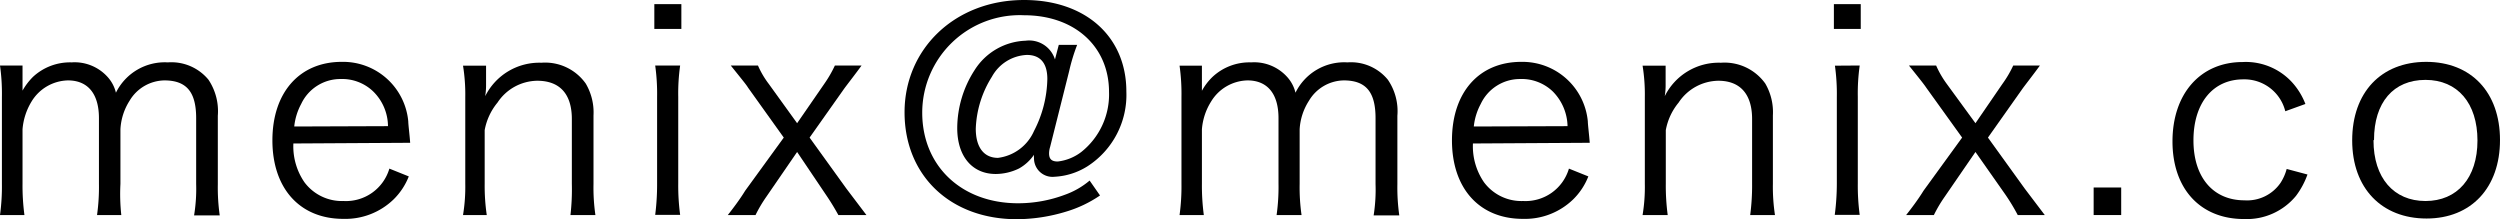 <svg xmlns="http://www.w3.org/2000/svg" viewBox="0 0 144.27 12.65"><g id="レイヤー_2" data-name="レイヤー 2"><g id="footer"><path d="M0,12.41A12.12,12.12,0,0,0,.11,10.6v-5A11.6,11.6,0,0,0,0,3.78H1.3v.88c0,.08,0,.27,0,.57a3.6,3.6,0,0,1,.61-.8A3.14,3.14,0,0,1,4.13,3.6a2.56,2.56,0,0,1,2.06.82,2.08,2.08,0,0,1,.5.93,3.14,3.14,0,0,1,3-1.75,2.77,2.77,0,0,1,2.34,1,3.27,3.27,0,0,1,.54,2.08v3.95a11.46,11.46,0,0,0,.11,1.8H11.2a9.42,9.42,0,0,0,.12-1.81V6.82c0-1.52-.56-2.18-1.84-2.18a2.38,2.38,0,0,0-2,1.17,3.38,3.38,0,0,0-.53,1.65v3.15A11.3,11.3,0,0,0,7,12.41H5.6a11.6,11.6,0,0,0,.11-1.81V6.82c0-1.41-.64-2.18-1.79-2.18a2.52,2.52,0,0,0-2.1,1.22,3.63,3.63,0,0,0-.52,1.6V10.6a12.94,12.94,0,0,0,.11,1.81Z"/><path d="M16.93,8.28a3.66,3.66,0,0,0,.64,2.24,2.7,2.7,0,0,0,2.26,1.08,2.61,2.61,0,0,0,2.64-1.87l1.12.45a3.79,3.79,0,0,1-.88,1.33,4,4,0,0,1-2.9,1.12c-2.51,0-4.09-1.76-4.09-4.53s1.57-4.53,4-4.53A3.78,3.78,0,0,1,23.56,7c0,.18.08.8.11,1.24Zm5.46-1a2.84,2.84,0,0,0-.85-2,2.59,2.59,0,0,0-1.89-.72A2.5,2.5,0,0,0,17.38,6a3.5,3.5,0,0,0-.4,1.3Z"/><path d="M26.72,12.41a9.92,9.92,0,0,0,.13-1.81v-5a10.42,10.42,0,0,0-.13-1.81h1.33V4.87a4,4,0,0,1-.05.68,3.49,3.49,0,0,1,3.24-1.93,2.87,2.87,0,0,1,2.56,1.2,3.27,3.27,0,0,1,.45,1.84v3.95a11,11,0,0,0,.11,1.8H32.92A13,13,0,0,0,33,10.6V6.87c0-1.44-.69-2.21-2-2.21a2.79,2.79,0,0,0-2.29,1.26,3.46,3.46,0,0,0-.74,1.59V10.6a11.62,11.62,0,0,0,.12,1.81Z"/><path d="M39.32.24V1.67H37.76V.24Zm-.07,3.54a11.52,11.52,0,0,0-.11,1.81v5a12.75,12.75,0,0,0,.11,1.81H37.81a14,14,0,0,0,.11-1.81v-5a11.77,11.77,0,0,0-.11-1.81Z"/><path d="M48.38,12.41a13.85,13.85,0,0,0-.73-1.19L46,8.77l-1.78,2.59a7.87,7.87,0,0,0-.62,1.05H42c.26-.33.69-.89,1-1.4l2.23-3.07L43.17,5.06c-.09-.15-.22-.31-1-1.28h1.57a5.19,5.19,0,0,0,.63,1.07L46,7.11l1.56-2.26a7,7,0,0,0,.62-1.07h1.54c-.37.51-.71.94-1,1.33l-2,2.83,2.12,2.94L50,12.41Z"/><path d="M63.48,11.28a7,7,0,0,1-1.95.93,9.85,9.85,0,0,1-2.85.44c-3.84,0-6.48-2.52-6.48-6.17S55.1,0,59.1,0C62.64,0,65,2.11,65,5.28A4.9,4.9,0,0,1,62.75,9.6a3.93,3.93,0,0,1-1.89.6,1.07,1.07,0,0,1-1.19-1.08.76.76,0,0,1,0-.19,2.56,2.56,0,0,1-.86.79,3.08,3.08,0,0,1-1.35.32c-1.34,0-2.22-1-2.22-2.65a6.21,6.21,0,0,1,1-3.34,3.63,3.63,0,0,1,2.94-1.7,1.56,1.56,0,0,1,1.7,1.08l.22-.84h1.06a10.66,10.66,0,0,0-.46,1.51L60.6,8.48a1.29,1.29,0,0,0-.06.37c0,.32.14.47.5.47a2.75,2.75,0,0,0,1.36-.55A4.24,4.24,0,0,0,64,5.31c0-2.64-2-4.43-4.9-4.43A5.63,5.63,0,0,0,53.22,6.5c0,3.09,2.28,5.23,5.53,5.23a7.69,7.69,0,0,0,2.7-.49,4.59,4.59,0,0,0,1.43-.82ZM57.24,4.43a6,6,0,0,0-.93,3c0,1.07.47,1.68,1.28,1.68a2.62,2.62,0,0,0,2.08-1.55,6.77,6.77,0,0,0,.77-3c0-.91-.4-1.39-1.18-1.39A2.42,2.42,0,0,0,57.24,4.43Z"/><path d="M68.07,12.41a12.12,12.12,0,0,0,.11-1.81v-5a11.6,11.6,0,0,0-.11-1.81h1.29v.88q0,.12,0,.57a3.32,3.32,0,0,1,.61-.8A3.12,3.12,0,0,1,72.2,3.6a2.56,2.56,0,0,1,2.06.82,2.08,2.08,0,0,1,.5.93,3.13,3.13,0,0,1,3-1.75,2.75,2.75,0,0,1,2.33,1,3.21,3.21,0,0,1,.55,2.08v3.95a11.46,11.46,0,0,0,.11,1.8H79.27a9.52,9.52,0,0,0,.11-1.81V6.82c0-1.52-.56-2.18-1.84-2.18a2.38,2.38,0,0,0-2,1.17A3.38,3.38,0,0,0,75,7.46v3.15a11.3,11.3,0,0,0,.11,1.8H73.67a11.6,11.6,0,0,0,.11-1.81V6.82c0-1.41-.64-2.18-1.79-2.18a2.52,2.52,0,0,0-2.1,1.22,3.52,3.52,0,0,0-.53,1.6V10.6a12.94,12.94,0,0,0,.11,1.81Z"/><path d="M85,8.28a3.66,3.66,0,0,0,.64,2.24A2.69,2.69,0,0,0,87.9,11.6a2.61,2.61,0,0,0,2.64-1.87l1.12.45a3.79,3.79,0,0,1-.88,1.33,4,4,0,0,1-2.9,1.12c-2.51,0-4.09-1.76-4.09-4.53s1.56-4.53,4-4.53A3.79,3.79,0,0,1,91.63,7c0,.18.08.8.11,1.24Zm5.46-1a2.93,2.93,0,0,0-.85-2,2.59,2.59,0,0,0-1.89-.72A2.5,2.5,0,0,0,85.45,6a3.5,3.5,0,0,0-.4,1.3Z"/><path d="M94.79,12.41a9.92,9.92,0,0,0,.13-1.81v-5a10.42,10.42,0,0,0-.13-1.81h1.33V4.87a4,4,0,0,1-.05.68,3.48,3.48,0,0,1,3.24-1.93,2.89,2.89,0,0,1,2.56,1.2,3.28,3.28,0,0,1,.44,1.84v3.95a10.81,10.81,0,0,0,.12,1.8H101a13,13,0,0,0,.11-1.81V6.87c0-1.44-.69-2.21-1.95-2.21a2.79,2.79,0,0,0-2.29,1.26,3.46,3.46,0,0,0-.74,1.59V10.6a13,13,0,0,0,.11,1.81Z"/><path d="M107.38.24V1.67h-1.55V.24Zm-.06,3.54a11.52,11.52,0,0,0-.11,1.81v5a12.75,12.75,0,0,0,.11,1.81h-1.44A14,14,0,0,0,106,10.6v-5a11.77,11.77,0,0,0-.11-1.81Z"/><path d="M116.44,12.41a11.44,11.44,0,0,0-.72-1.19L114,8.77l-1.78,2.59a7.87,7.87,0,0,0-.62,1.05H110c.26-.33.69-.89,1-1.4l2.23-3.07-2.07-2.88c-.1-.15-.22-.31-1-1.28h1.57a5.59,5.59,0,0,0,.62,1.07L114,7.11l1.55-2.26a6.39,6.39,0,0,0,.63-1.07h1.54c-.37.51-.71.94-1,1.33l-2,2.83,2.12,2.94L118,12.41Z"/><path d="M122.41,10.82v1.59h-1.59V10.82Z"/><path d="M131.88,6.42a2.43,2.43,0,0,0-2.42-1.84c-1.76,0-2.88,1.37-2.88,3.52s1.15,3.46,2.94,3.46a2.34,2.34,0,0,0,2.08-1,2.8,2.8,0,0,0,.36-.81l1.2.32a4.65,4.65,0,0,1-.66,1.23,3.68,3.68,0,0,1-3,1.34c-2.52,0-4.13-1.74-4.13-4.48s1.6-4.58,4.05-4.58A3.62,3.62,0,0,1,132.48,5a4,4,0,0,1,.56,1Z"/><path d="M135.74,8.1c0-2.77,1.67-4.53,4.27-4.53s4.26,1.76,4.26,4.51-1.66,4.53-4.24,4.53S135.74,10.87,135.74,8.1Zm1.23,0c0,2.17,1.17,3.5,3,3.5s3-1.33,3-3.49-1.15-3.5-3-3.5S137,5.91,137,8.07Z"/></g></g></svg>